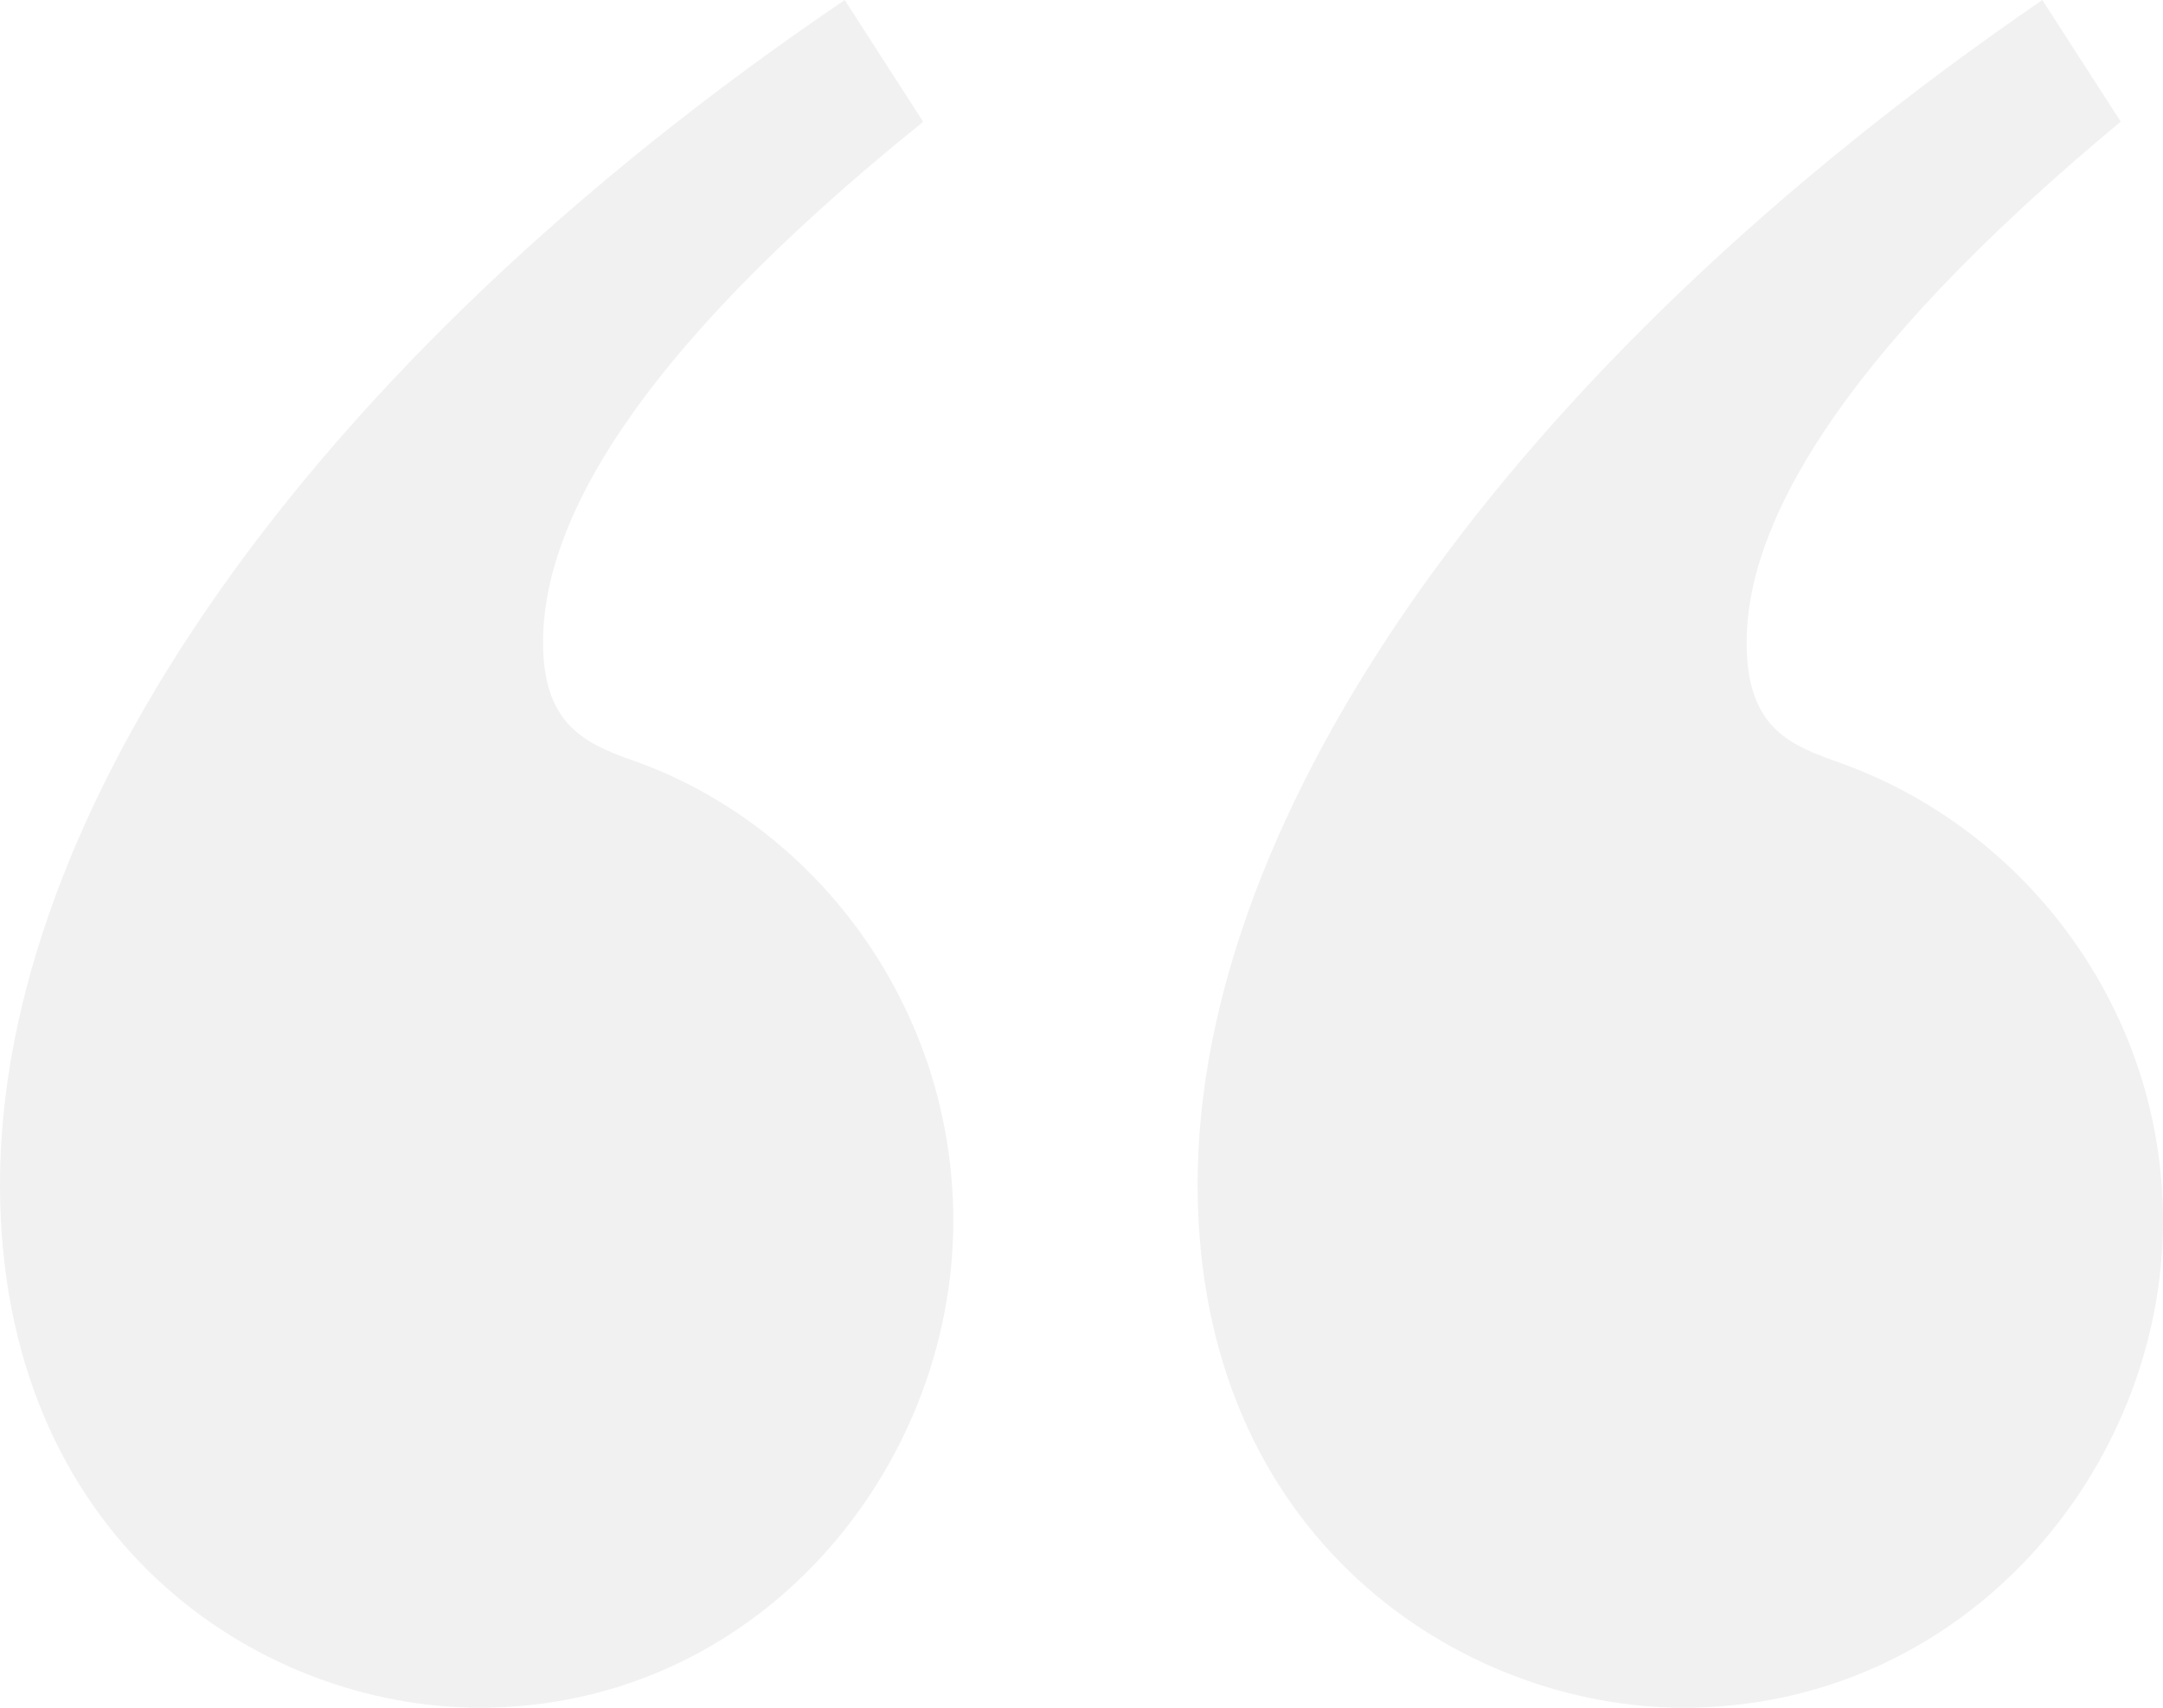 <svg width="38" height="30" viewBox="0 0 38 30" fill="none" xmlns="http://www.w3.org/2000/svg">
<path opacity="0.3" d="M16.219 2.139L14.84 0C5.3 6.47 0 14.332 0 20.802C0 27.058 4.559 30 8.427 30C13.303 30 16.748 25.828 16.748 21.444C16.748 17.754 14.416 14.599 11.288 13.421C10.388 13.1 9.54 12.833 9.54 11.282C9.54 9.304 10.971 6.364 16.219 2.139ZM37.259 2.139L35.88 0C26.445 6.47 21.04 14.332 21.04 20.802C21.04 27.058 25.704 30 29.573 30C34.501 30 38 25.828 38 21.444C38 17.754 35.615 14.599 32.381 13.421C31.481 13.1 30.685 12.833 30.685 11.282C30.685 9.304 32.169 6.362 37.257 2.137L37.259 2.139Z" fill="#D1D1D1"/>
</svg>

